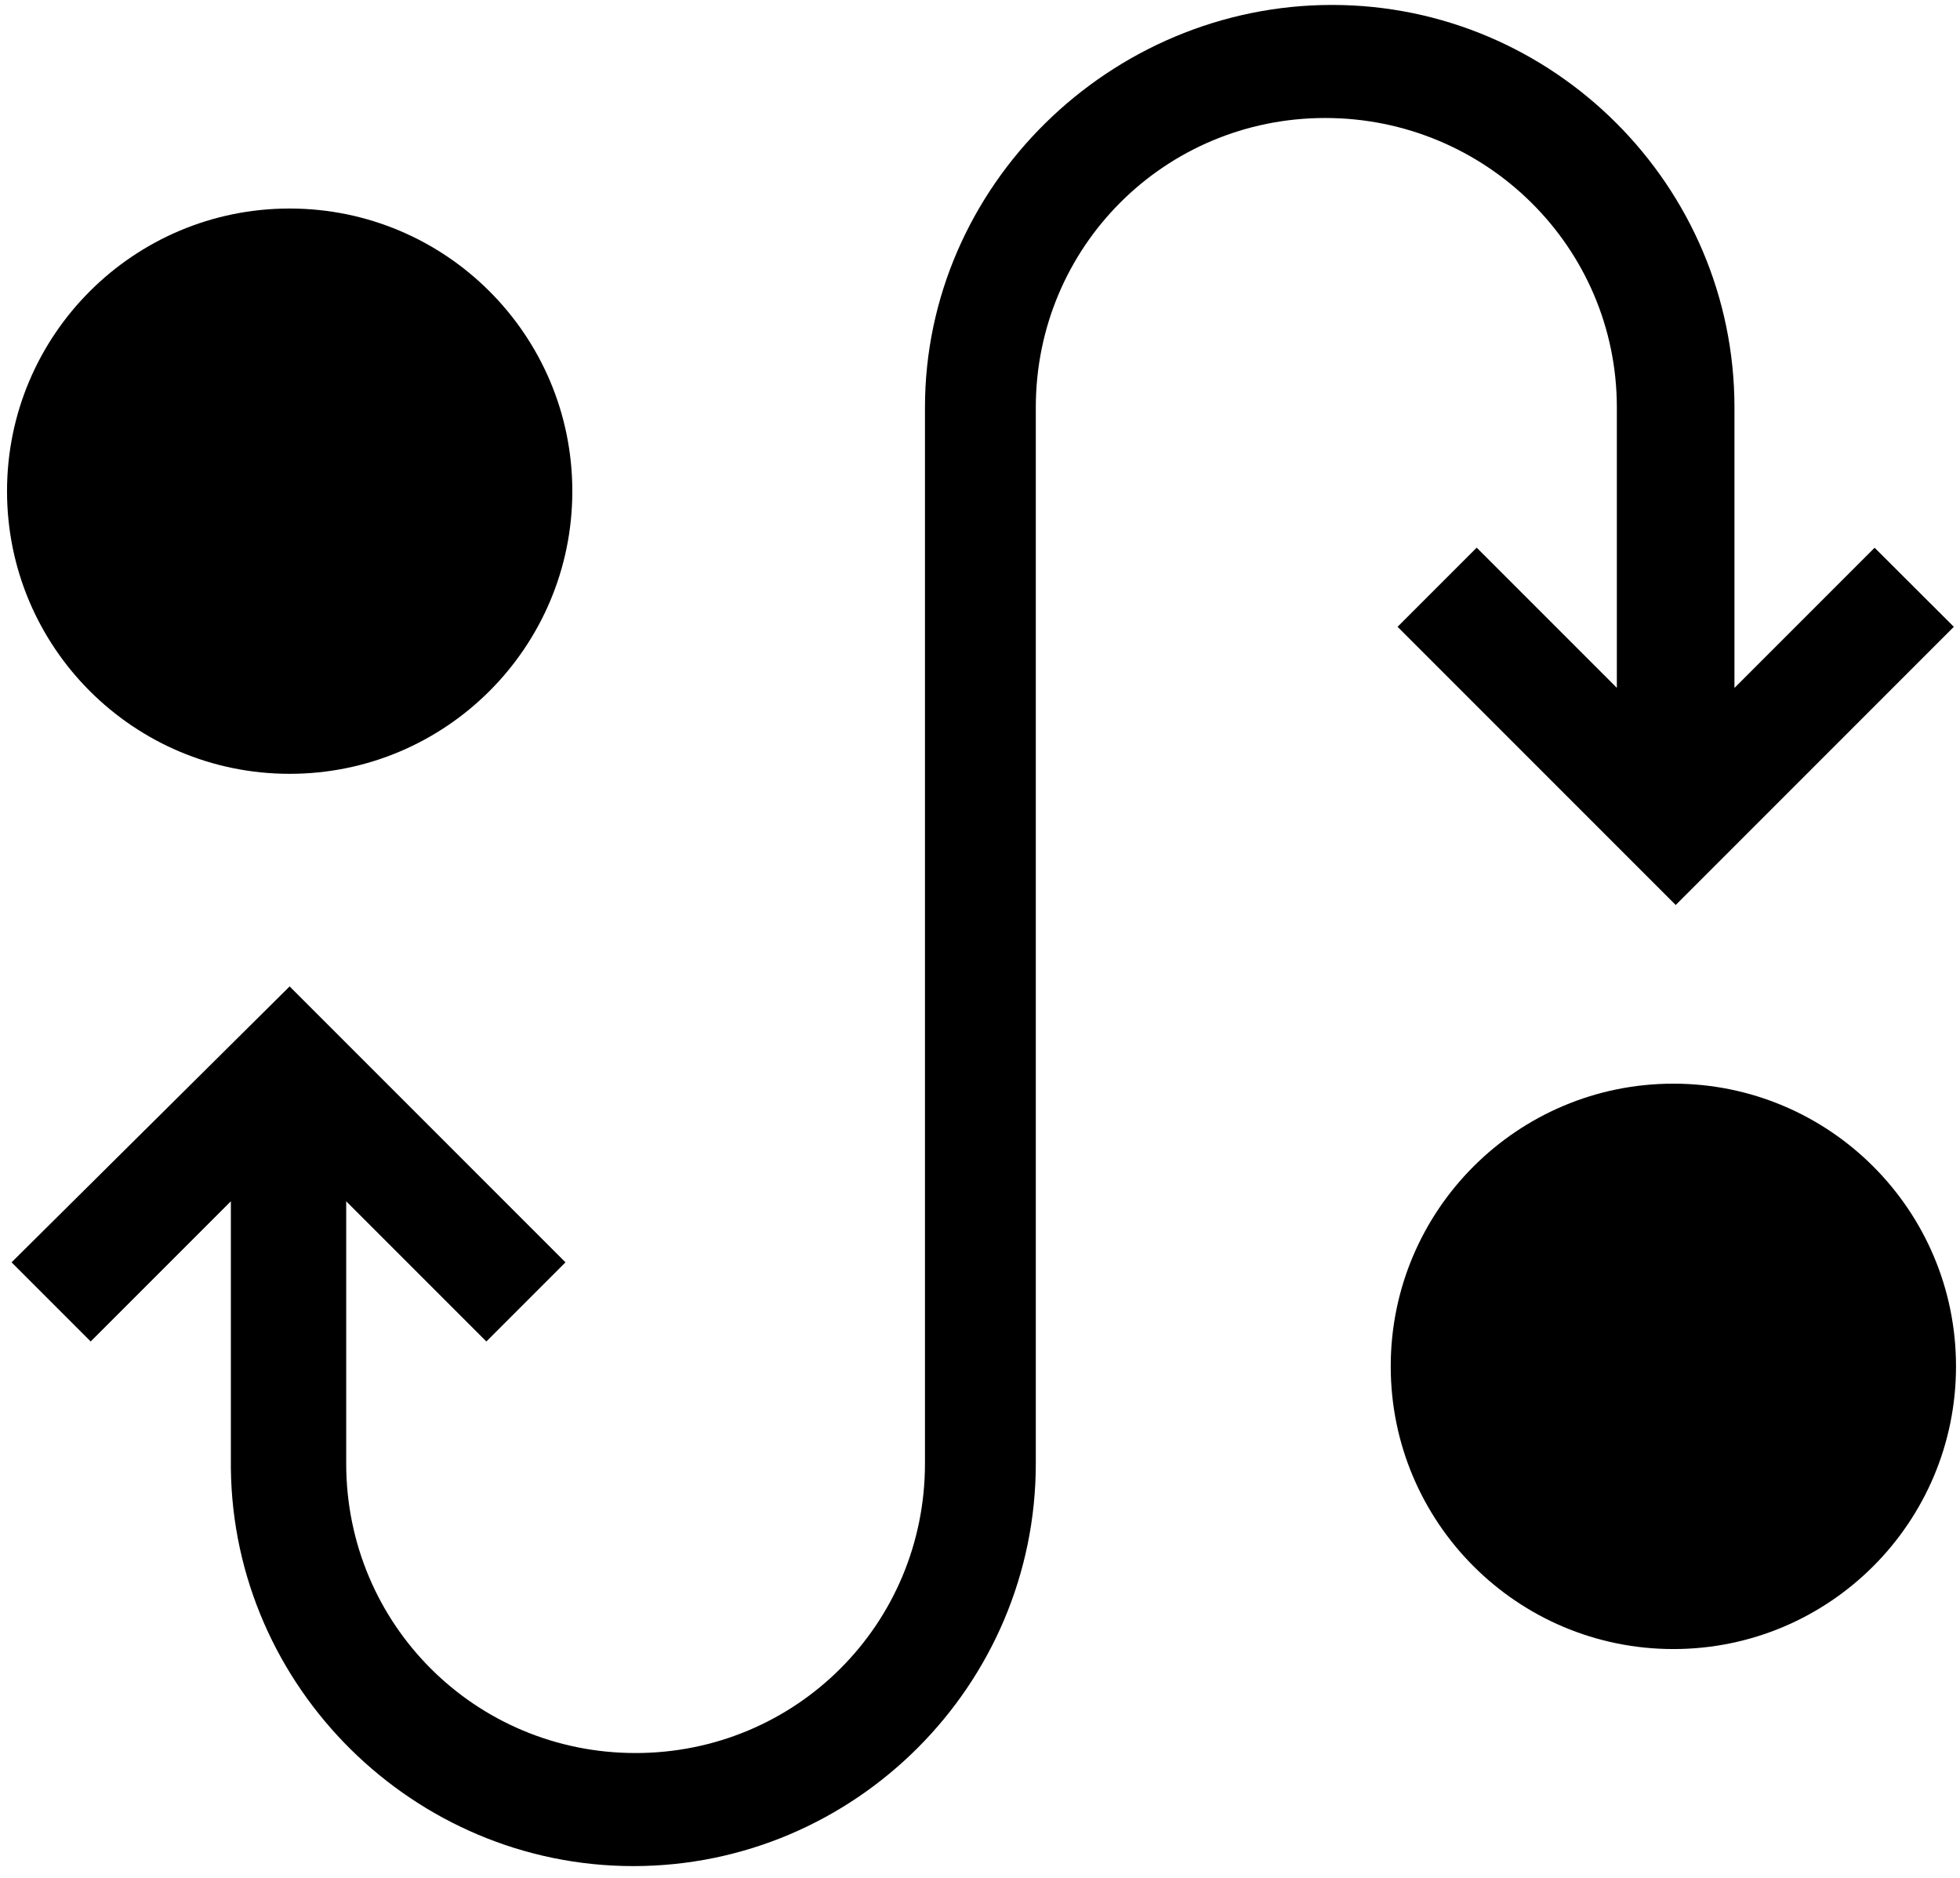 <svg xmlns="http://www.w3.org/2000/svg" width="166" height="159" viewBox="0 0 166 159" fill="none"><path d="M136.937 34.504V58.245L125.066 46.375L118.364 53.077L141.922 76.634L165.479 53.077L158.769 46.382L146.898 58.253V34.504C146.898 15.739 131.577 0.418 112.812 0.418C94.047 0.418 78.339 15.74 78.339 34.504V123.933C78.339 137.53 67.423 148.446 53.826 148.446C40.237 148.446 29.321 137.53 29.321 123.933V101.724L41.192 113.595L47.894 106.893L24.53 83.529L0.98 106.893L7.682 113.595L19.553 101.724V124.318C19.746 142.891 35.068 158.02 53.64 158.02C72.405 158.02 87.726 142.698 87.726 123.933V34.504C87.726 20.908 98.642 9.992 112.239 9.992C125.828 9.992 136.937 20.907 136.937 34.504Z" fill="black"></path><path d="M48.472 41.592C48.472 54.811 37.749 65.527 24.53 65.527C11.311 65.527 0.595 54.811 0.595 41.592C0.595 28.373 11.311 17.658 24.53 17.658C37.748 17.658 48.472 28.373 48.472 41.592Z" fill="black"></path><path d="M165.662 115.699C165.662 128.925 154.947 139.641 141.728 139.641C128.509 139.641 117.786 128.925 117.786 115.699C117.786 102.48 128.509 91.764 141.728 91.764C154.947 91.764 165.662 102.48 165.662 115.699Z" fill="black"></path></svg>